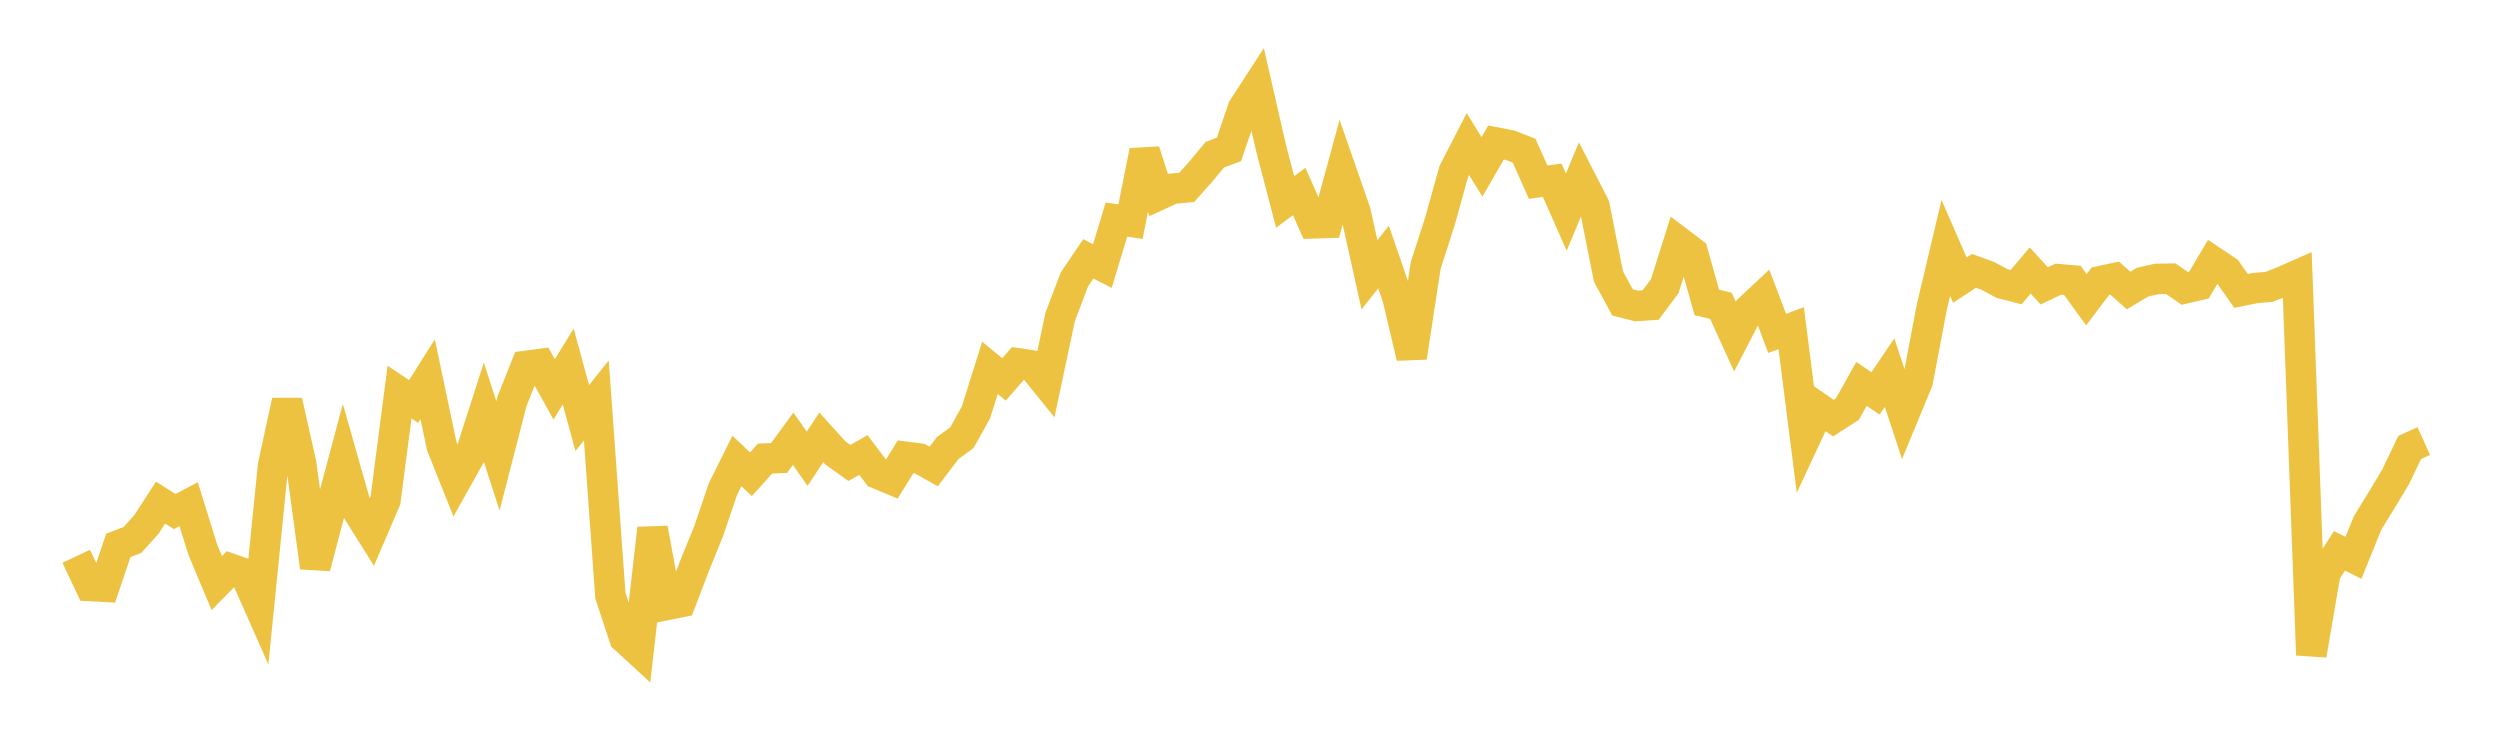 <svg width="164" height="48" xmlns="http://www.w3.org/2000/svg" xmlns:xlink="http://www.w3.org/1999/xlink"><path fill="none" stroke="rgb(237,194,64)" stroke-width="2" d="M5,36.493L5.922,38.444L6.844,38.494L7.766,35.773L8.689,35.421L9.611,34.395L10.533,32.969L11.455,33.557L12.377,33.076L13.299,36.048L14.222,38.25L15.144,37.312L16.066,37.637L16.988,39.723L17.91,30.561L18.832,26.309L19.754,30.404L20.677,37.22L21.599,33.714L22.521,30.261L23.443,33.5L24.365,34.969L25.287,32.819L26.21,25.721L27.132,26.339L28.054,24.879L28.976,29.254L29.898,31.563L30.82,29.918L31.743,27.046L32.665,29.902L33.587,26.326L34.509,24.003L35.431,23.88L36.353,25.541L37.275,24.044L38.198,27.424L39.12,26.269L40.042,39.078L40.964,41.86L41.886,42.705L42.808,34.666L43.731,39.687L44.653,39.503L45.575,37.086L46.497,34.818L47.419,32.095L48.341,30.237L49.263,31.111L50.186,30.081L51.108,30.044L52.03,28.78L52.952,30.094L53.874,28.692L54.796,29.708L55.719,30.368L56.641,29.848L57.563,31.071L58.485,31.458L59.407,29.964L60.329,30.084L61.251,30.601L62.174,29.385L63.096,28.716L64.018,27.065L64.94,24.132L65.862,24.89L66.784,23.834L67.707,23.974L68.629,25.115L69.551,20.776L70.473,18.347L71.395,16.982L72.317,17.451L73.24,14.4L74.162,14.542L75.084,9.906L76.006,12.8L76.928,12.376L77.85,12.294L78.772,11.256L79.695,10.147L80.617,9.802L81.539,7.107L82.461,5.686L83.383,9.716L84.305,13.249L85.228,12.56L86.15,14.651L87.072,14.622L87.994,11.235L88.916,13.88L89.838,18.027L90.76,16.861L91.683,19.535L92.605,23.441L93.527,17.41L94.449,14.551L95.371,11.241L96.293,9.452L97.216,10.948L98.138,9.35L99.06,9.528L99.982,9.884L100.904,11.952L101.826,11.823L102.749,13.915L103.671,11.708L104.593,13.502L105.515,18.136L106.437,19.838L107.359,20.072L108.281,20.011L109.204,18.781L110.126,15.864L111.048,16.563L111.97,19.842L112.892,20.061L113.814,22.084L114.737,20.301L115.659,19.438L116.581,21.871L117.503,21.528L118.425,28.769L119.347,26.792L120.269,27.428L121.192,26.833L122.114,25.182L123.036,25.807L123.958,24.442L124.88,27.245L125.802,25.018L126.725,20.155L127.647,16.264L128.569,18.375L129.491,17.768L130.413,18.101L131.335,18.601L132.257,18.836L133.18,17.745L134.102,18.752L135.024,18.315L135.946,18.392L136.868,19.663L137.79,18.442L138.713,18.242L139.635,19.056L140.557,18.505L141.479,18.298L142.401,18.283L143.323,18.92L144.246,18.706L145.168,17.154L146.09,17.77L147.012,19.084L147.934,18.895L148.856,18.819L149.778,18.453L150.701,18.047L151.623,42.967L152.545,37.586L153.467,36.135L154.389,36.593L155.311,34.309L156.234,32.81L157.156,31.276L158.078,29.351L159,28.934"></path></svg>
